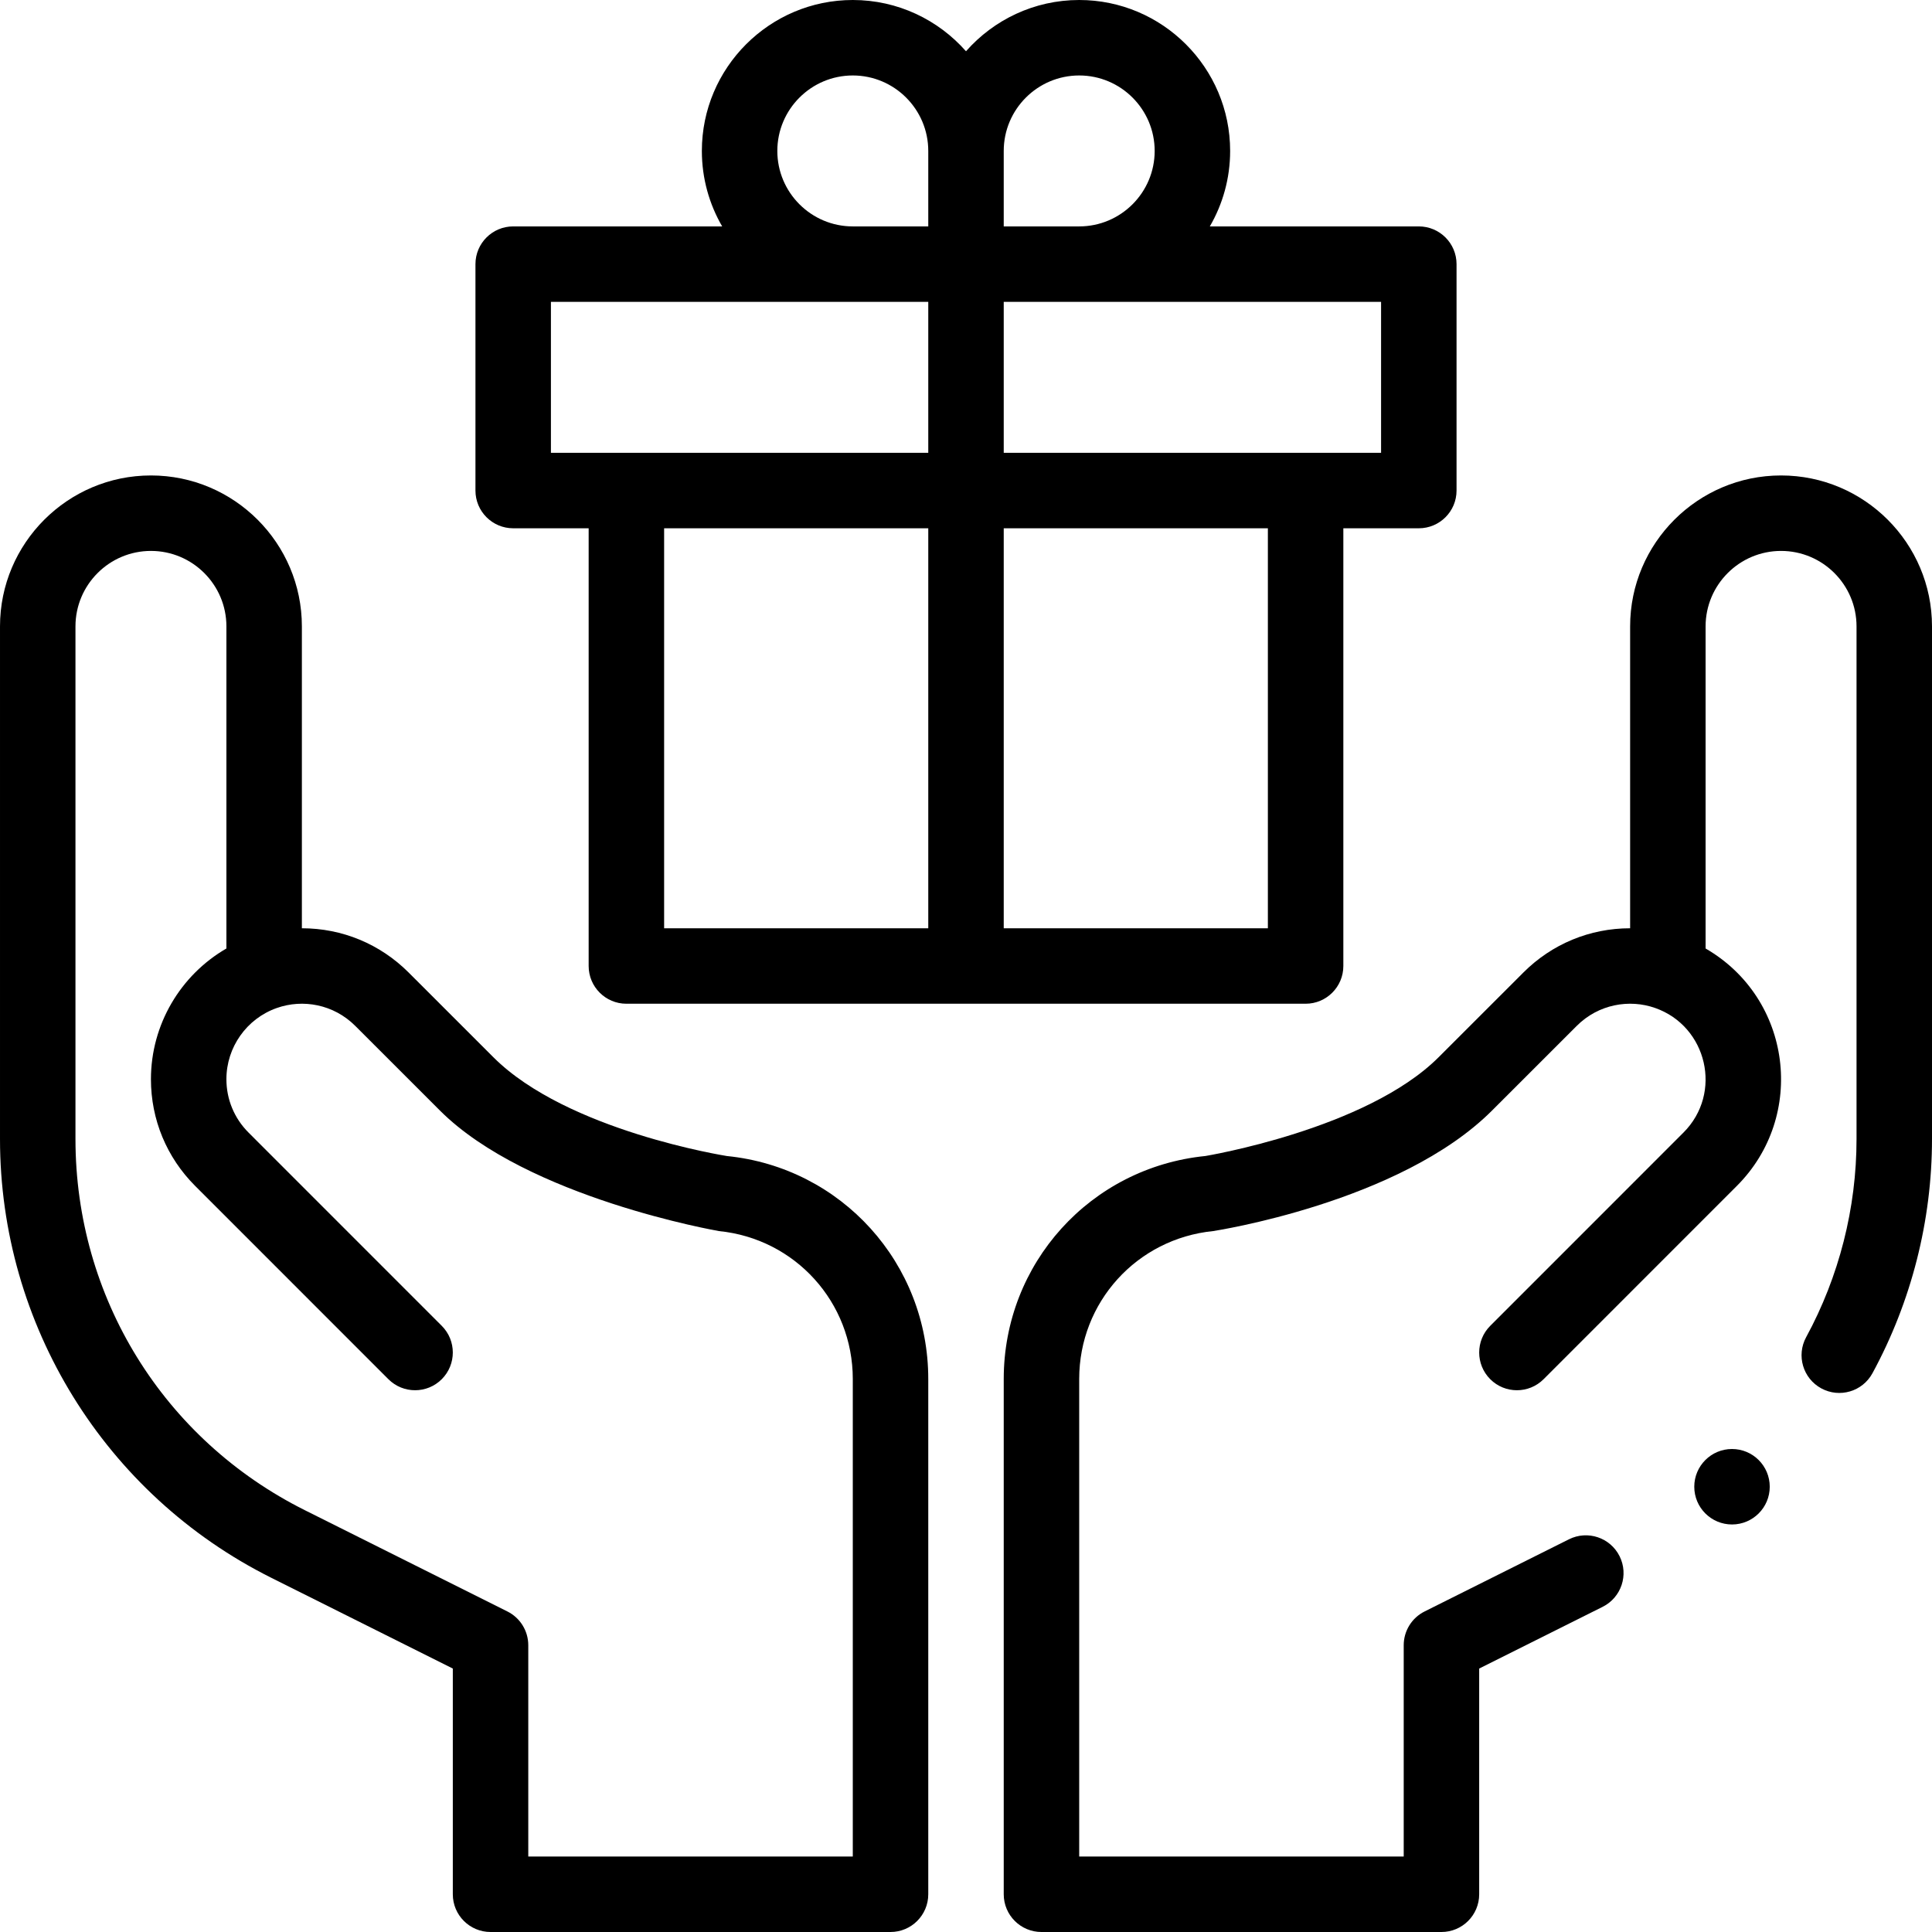 <svg id="Capa_1" enable-background="new 0 0 512 512" height="512" viewBox="0 0 512 512" width="512" xmlns="http://www.w3.org/2000/svg"><g><path d="m71.858 418.114 48.142 24.067v59.819c0 5.522 4.477 10 10 10h106c5.522 0 10-4.478 10-10v-136.55c0-30.638-22.984-56.045-53.384-59.093-.118-.033-42.305-6.619-61.876-26.189l-22.458-22.449c-7.559-7.557-17.602-11.719-28.282-11.719v-80c0-22.056-17.944-40-40-40s-40 17.944-40 40v135.84c0 49.214 27.797 94.239 71.858 116.274zm-51.858-252.114c0-11.028 8.972-20 20-20s20 8.972 20 20v85.362c-12.196 7.052-20 20.199-20 34.638 0 10.681 4.162 20.725 11.718 28.28l51.21 51.22c3.908 3.908 10.239 3.904 14.142.001 3.906-3.904 3.906-10.236.001-14.142l-51.211-51.221c-3.778-3.779-5.86-8.8-5.86-14.138 0-8.464 5.357-16.044 13.332-18.861.001-.001.003-.001.004-.002.002-.001.005-.001.007-.002 6.884-2.442 15.068-1 20.797 4.728l22.458 22.449c23.187 23.186 73.842 31.91 73.943 31.938 20.214 2.026 35.458 18.879 35.458 39.2v126.55h-86v-56c0-3.788-2.14-7.251-5.528-8.944l-53.668-26.83c-37.505-18.757-60.803-56.456-60.803-98.386z"/><path d="m126 70v60c0 5.522 4.477 10 10 10h20v116c0 5.522 4.477 10 10 10h180c5.522 0 10-4.478 10-10v-116h20c5.522 0 10-4.478 10-10v-60c0-5.522-4.478-10-10-10h-55.382c3.416-5.888 5.382-12.717 5.382-20 0-22.056-17.944-40-40-40-11.938 0-22.665 5.264-30 13.585-7.335-8.321-18.062-13.585-30-13.585-22.056 0-40 17.944-40 40 0 7.283 1.966 14.112 5.381 20h-55.381c-5.523 0-10 4.478-10 10zm50 70h70v106h-70zm160 106h-70v-106h70zm30-126h-100v-40h100zm-80-100c11.028 0 20 8.972 20 20s-8.972 20-20 20h-20v-20c0-11.028 8.972-20 20-20zm-80 20c0-11.028 8.972-20 20-20s20 8.972 20 20v20h-20c-11.028 0-20-8.972-20-20zm-60 40h100v40h-100z"/><circle cx="459" cy="394" r="10"/><path d="m472 126c-22.056 0-40 17.944-40 40v80c-10.681 0-20.724 4.162-28.279 11.718l-22.462 22.451c-19.139 19.139-61.695 26.152-61.796 26.181-30.48 3.055-53.463 28.463-53.463 59.1v136.55c0 5.522 4.478 10 10 10h106c5.522 0 10-4.478 10-10v-59.819l32.73-16.362c4.939-2.47 6.942-8.476 4.473-13.416s-8.478-6.943-13.416-4.473l-38.259 19.126c-3.387 1.693-5.528 5.156-5.528 8.944v56h-86v-126.55c0-20.321 15.243-37.174 35.535-39.208.107-.03 49.42-7.484 73.864-31.93l22.462-22.451c5.733-5.735 13.931-7.162 20.795-4.727.002.001.005.001.007.002.001.001.003.001.004.002 13.769 4.865 17.919 22.552 7.471 33.001l-51.21 51.22c-3.905 3.905-3.904 10.237.001 14.142 3.903 3.905 10.237 3.905 14.142-.001l51.21-51.219c18.487-18.49 14.637-49.669-8.281-62.92v-85.361c0-11.028 8.972-20 20-20s20 8.972 20 20v135.84c0 18.296-4.617 36.46-13.353 52.528-2.639 4.853-.844 10.924 4.009 13.562 4.852 2.639 10.924.844 13.562-4.009 10.325-18.991 15.782-40.458 15.782-62.081v-135.84c0-22.056-17.944-40-40-40z"/></g></svg>